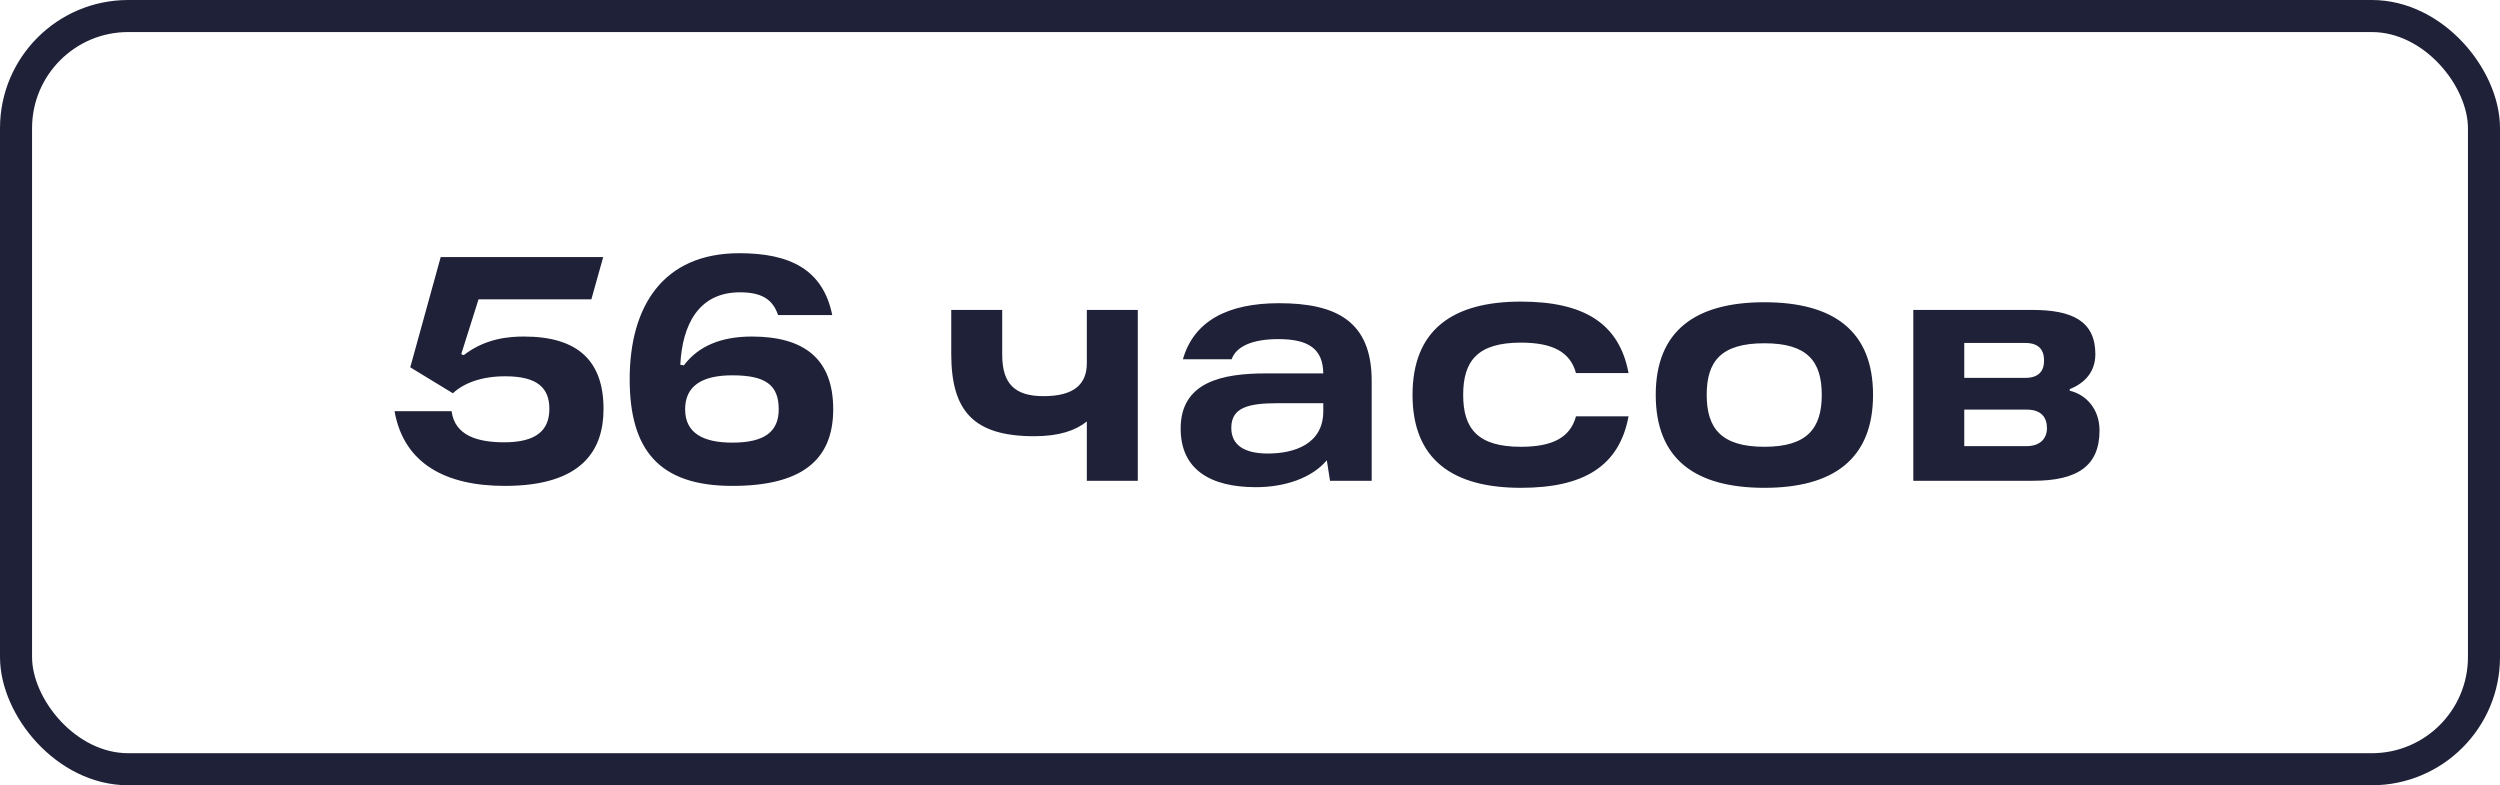 <?xml version="1.0" encoding="UTF-8"?> <svg xmlns="http://www.w3.org/2000/svg" width="156" height="49" viewBox="0 0 156 49" fill="none"> <rect x="1" y="1" width="154" height="47" rx="7" stroke="#1E2137" stroke-width="2"></rect> <path d="M28.94 22.16C30.3 21.1 31.8 21 32.7 21C36.1 21 37.66 22.56 37.66 25.52C37.66 28.06 36.36 30.32 31.5 30.32C27.82 30.32 25.2 28.94 24.62 25.66H28.18C28.38 27.18 29.8 27.6 31.46 27.6C33.4 27.6 34.28 26.9 34.28 25.52C34.28 24.22 33.56 23.48 31.52 23.48C30.06 23.48 28.94 23.9 28.26 24.54L25.6 22.92L27.5 16.04H37.64L36.9 18.68H29.86L28.78 22.1L28.94 22.16ZM45.692 30.32C41.112 30.32 39.292 28.06 39.292 23.66C39.292 19.14 41.352 15.8 46.132 15.8C49.272 15.8 51.352 16.8 51.932 19.66H48.552C48.212 18.64 47.472 18.24 46.172 18.24C43.572 18.24 42.572 20.3 42.452 22.76L42.672 22.8C43.572 21.6 44.992 21 46.912 21C50.192 21 51.992 22.4 51.992 25.54C51.992 28.78 49.932 30.32 45.692 30.32ZM45.692 27.62C47.732 27.62 48.592 26.92 48.592 25.54C48.592 24.02 47.772 23.42 45.692 23.42C43.752 23.42 42.752 24.12 42.752 25.54C42.752 27.06 43.932 27.62 45.692 27.62ZM59.358 22.08V19.34H62.538V22.14C62.538 23.98 63.358 24.72 65.118 24.72C67.038 24.72 67.818 23.96 67.818 22.66V19.34H70.998V30H67.818V26.3C67.118 26.86 66.098 27.22 64.538 27.22C60.718 27.22 59.358 25.62 59.358 22.08ZM79.813 18.92C83.373 18.92 85.593 20.04 85.593 23.76V30H82.993L82.793 28.72C81.853 29.84 80.153 30.4 78.373 30.4C75.553 30.4 73.673 29.32 73.673 26.74C73.673 23.82 76.293 23.3 78.993 23.3H82.573C82.553 21.8 81.693 21.16 79.773 21.16C78.213 21.16 77.153 21.58 76.853 22.42H73.813C74.493 20.04 76.593 18.92 79.813 18.92ZM79.113 28.3C80.753 28.3 82.573 27.72 82.573 25.66V25.16H79.713C77.833 25.16 76.833 25.46 76.833 26.7C76.833 27.78 77.653 28.3 79.113 28.3ZM94.902 30.44C90.622 30.44 88.142 28.66 88.142 24.64C88.142 20.6 90.622 18.82 94.902 18.82C98.842 18.82 101.042 20.18 101.622 23.28H98.342C97.982 21.96 96.882 21.38 94.902 21.38C92.202 21.38 91.302 22.52 91.302 24.64C91.302 26.74 92.202 27.88 94.902 27.88C96.882 27.88 97.982 27.3 98.342 25.98H101.622C101.042 29.08 98.842 30.44 94.902 30.44ZM110.098 30.44C105.798 30.44 103.318 28.66 103.318 24.64C103.318 20.64 105.798 18.86 110.098 18.86C114.398 18.86 116.878 20.64 116.878 24.64C116.878 28.66 114.378 30.44 110.098 30.44ZM110.098 27.88C112.778 27.88 113.678 26.72 113.678 24.64C113.678 22.54 112.778 21.42 110.098 21.42C107.398 21.42 106.498 22.54 106.498 24.64C106.498 26.72 107.398 27.88 110.098 27.88ZM129.15 24.38C130.17 24.62 131.01 25.52 131.01 26.86C131.01 29.06 129.65 30 126.87 30H119.39V19.34H126.83C129.31 19.34 130.75 20.04 130.75 22.1C130.75 23.22 130.07 23.92 129.15 24.28V24.38ZM127.55 22.5C127.55 21.86 127.25 21.4 126.37 21.4H122.57V23.58H126.37C127.25 23.58 127.55 23.12 127.55 22.5ZM126.45 27.84C127.33 27.84 127.73 27.34 127.73 26.72C127.73 26.06 127.39 25.56 126.47 25.56H122.57V27.84H126.45Z" fill="#1E2137"></path> </svg> 